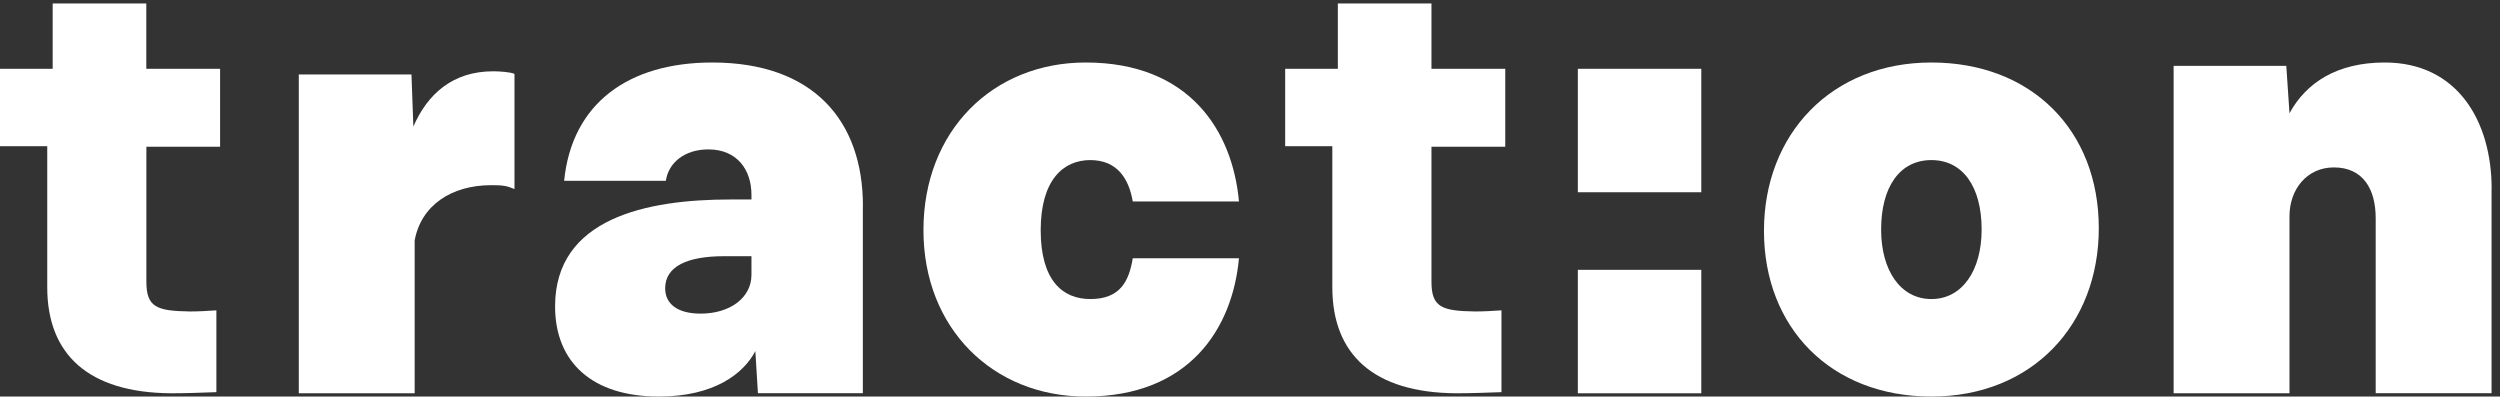 <?xml version="1.0" encoding="utf-8"?>
<svg xmlns="http://www.w3.org/2000/svg" fill="none" height="46" viewBox="0 0 290 46" width="290">
<rect x="0" y="0" width="290" height="46" fill="#333333" stroke="none"/>
<g clip-path="url(#clip0_10060_382)">
<path d="M16.98 17.02V32.68C16.98 35.65 18.19 36.07 22.03 36.13C23.05 36.13 24.07 36.07 25.1 36V45.49C23.37 45.55 21.59 45.62 19.86 45.62C10.21 45.56 5.48 41.07 5.48 33.32V16.96H0V7.98H6.11V0.4H16.97V7.98H25.53V17.02H16.97H16.98Z" fill="white"/>
<path d="M166.05 17.02V32.68C166.05 35.65 167.26 36.07 171.1 36.13C172.12 36.13 173.14 36.07 174.17 36V45.49C172.44 45.55 170.66 45.62 168.93 45.62C159.28 45.56 154.55 41.07 154.55 33.32V16.96H149.08V7.98H155.19V0.4H166.05V7.98H174.61V17.02H166.05Z" fill="white"/>
<path d="M59.68 8.57V21.93C58.78 21.55 58.34 21.48 56.99 21.48C52.36 21.48 48.85 23.82 48.1 27.89V45.62H34.66V8.64H47.73L47.95 14.68C49.59 10.91 52.51 8.27 57.21 8.27C57.88 8.27 59.23 8.35 59.67 8.57H59.68Z" fill="white"/>
<path d="M100.09 23.91V45.61H87.92L87.62 40.73C86.28 43.29 82.91 46 76.42 46C68.73 46 64.39 42.05 64.39 35.54C64.39 25.31 75 23.14 84.71 23.14H87.17V22.6C87.17 19.73 85.53 17.33 82.17 17.33C79.41 17.33 77.54 18.88 77.24 20.97H65.44C66.34 11.98 72.91 7.25 82.62 7.25C94.27 7.25 100.1 13.92 100.1 23.91H100.09ZM87.17 31.89V29.72H83.96C79.78 29.72 77.16 30.88 77.16 33.44C77.16 35.3 78.65 36.38 81.27 36.38C84.71 36.38 87.17 34.52 87.17 31.88V31.89Z" fill="white"/>
<path d="M107.12 26.7C107.12 15.15 115.19 7.25 125.94 7.25C137.97 7.25 142.97 15.16 143.72 23.37H131.4C130.95 20.74 129.61 18.57 126.47 18.57C123.33 18.57 120.72 20.89 120.72 26.71C120.72 32.53 123.26 34.69 126.47 34.69C129.91 34.69 130.95 32.68 131.4 29.96H143.72C142.97 38.1 137.97 46 125.94 46C115.18 46 107.12 38.09 107.12 26.7Z" fill="white"/>
<path d="M243.46 26.47C243.46 37.71 235.69 46 224.04 46C212.39 46 204.62 38.02 204.62 26.78C204.62 15.54 212.46 7.25 224.04 7.25C235.62 7.25 243.46 15.08 243.46 26.47ZM218.21 26.63C218.21 31.36 220.45 34.69 224.04 34.69C227.63 34.69 229.87 31.36 229.87 26.63C229.87 21.67 227.7 18.57 224.04 18.57C220.38 18.57 218.21 21.67 218.21 26.63Z" fill="white"/>
<path d="M289.02 21.9V45.61H275.58V25.31C275.58 21.9 274.09 19.42 270.73 19.42C267.59 19.42 265.58 21.98 265.58 25.08V45.62H252.14V7.64H265.21L265.58 13.14C267.52 9.58 271.11 7.25 276.63 7.25C285.07 7.25 289.03 14.07 289.03 21.9H289.02Z" fill="white"/>
<path d="M197.35 7.98H183.03V22.3H197.35V7.98Z" fill="white"/>
<path d="M197.35 31.3H183.03V45.62H197.35V31.3Z" fill="white"/>
</g>
<defs>
<clipPath id="clip0_10060_382">
<rect fill="white" height="45.6" transform="translate(0 0.4)" width="289.02"/>
</clipPath>
</defs>
</svg>